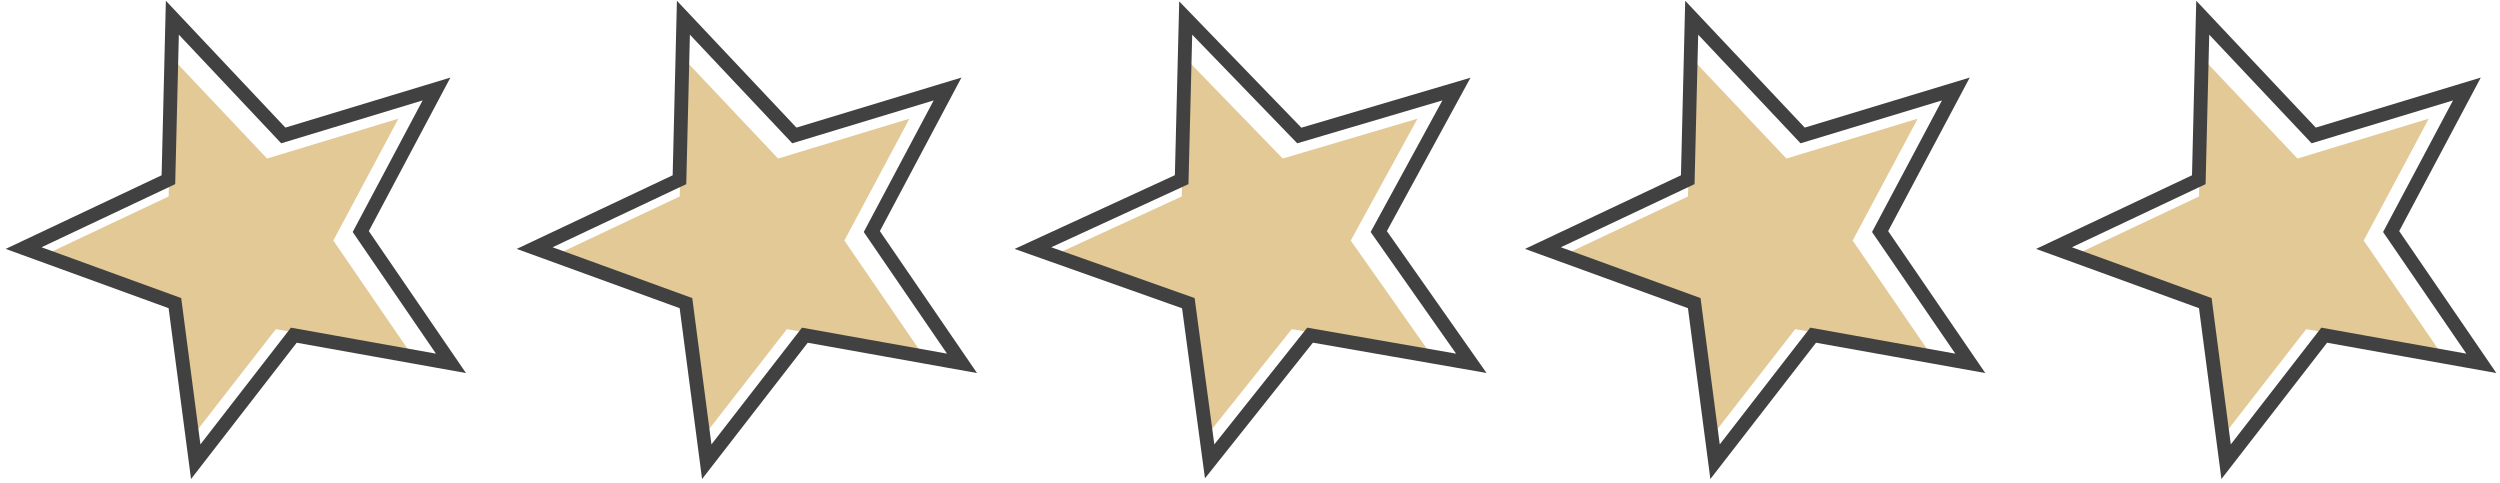 <svg xmlns="http://www.w3.org/2000/svg" xmlns:xlink="http://www.w3.org/1999/xlink" width="181px" height="35px" viewBox="0 0 181 35"><title>Group 12</title><desc>Created with Sketch.</desc><g id="Page-1" stroke="none" stroke-width="1" fill="none" fill-rule="evenodd"><g id="Index" transform="translate(-1113, -4476)"><g id="Group-12" transform="translate(1112, 4473)"><g id="Group-4" transform="translate(0, -0)"><polygon id="Fill-1" fill="#E2C996" transform="translate(18.139, 19.412) rotate(-21) translate(-18.139, -19.412) " points="18.125 27.353 9.633 32.479 11.953 22.871 4.41 16.341 14.321 15.603 18.151 6.346 21.958 15.593 31.868 16.306 24.308 22.855 26.604 32.458"></polygon><path d="M18.984,27.872 L9.072,33.879 L11.78,22.62 L2.981,14.973 L14.543,14.109 L19.013,3.262 L23.457,14.098 L35.019,14.933 L26.199,22.604 L28.877,33.852 L18.984,27.872 Z" id="Stroke-2" stroke="#414141" transform="translate(18.999, 18.703) rotate(-21) translate(-18.999, -18.703) "></path></g><g id="Group-4-Copy-2" transform="translate(37, -0)"><polygon id="Fill-1" fill="#E2C996" transform="translate(18.139, 19.412) rotate(-21) translate(-18.139, -19.412) " points="18.125 27.353 9.633 32.479 11.953 22.871 4.41 16.341 14.321 15.603 18.151 6.346 21.958 15.593 31.868 16.306 24.308 22.855 26.604 32.458"></polygon><path d="M18.984,27.872 L9.072,33.879 L11.78,22.62 L2.981,14.973 L14.543,14.109 L19.013,3.262 L23.457,14.098 L35.019,14.933 L26.199,22.604 L28.877,33.852 L18.984,27.872 Z" id="Stroke-2" stroke="#414141" transform="translate(18.999, 18.703) rotate(-21) translate(-18.999, -18.703) "></path></g><g id="Group-4-Copy-3" transform="translate(73, -0)"><polygon id="Fill-1" fill="#E2C996" transform="translate(18.6, 19.447) rotate(-21) translate(-18.6, -19.447) " points="18.683 27.388 10.042 32.456 12.33 22.836 4.557 16.218 14.689 15.564 18.525 6.309 22.501 15.622 32.644 16.425 24.969 22.929 27.401 32.584"></polygon><path d="M19.569,27.907 L9.508,33.831 L12.172,22.586 L3.097,14.831 L14.926,14.064 L19.393,3.244 L24.023,14.131 L35.85,15.07 L26.901,22.685 L29.738,33.992 L19.569,27.907 Z" id="Stroke-2" stroke="#414141" transform="translate(19.481, 18.74) rotate(-21) translate(-19.481, -18.74) "></path></g><g id="Group-4-Copy-4" transform="translate(110, -0)"><polygon id="Fill-1" fill="#E2C996" transform="translate(18.139, 19.412) rotate(-21) translate(-18.139, -19.412) " points="18.125 27.353 9.633 32.479 11.953 22.871 4.41 16.341 14.321 15.603 18.151 6.346 21.958 15.593 31.868 16.306 24.308 22.855 26.604 32.458"></polygon><path d="M18.984,27.872 L9.072,33.879 L11.78,22.62 L2.981,14.973 L14.543,14.109 L19.013,3.262 L23.457,14.098 L35.019,14.933 L26.199,22.604 L28.877,33.852 L18.984,27.872 Z" id="Stroke-2" stroke="#414141" transform="translate(18.999, 18.703) rotate(-21) translate(-18.999, -18.703) "></path></g><g id="Group-4-Copy-5" transform="translate(147, -0)"><polygon id="Fill-1" fill="#E2C996" transform="translate(18.139, 19.412) rotate(-21) translate(-18.139, -19.412) " points="18.125 27.353 9.633 32.479 11.953 22.871 4.41 16.341 14.321 15.603 18.151 6.346 21.958 15.593 31.868 16.306 24.308 22.855 26.604 32.458"></polygon><path d="M18.984,27.872 L9.072,33.879 L11.78,22.62 L2.981,14.973 L14.543,14.109 L19.013,3.262 L23.457,14.098 L35.019,14.933 L26.199,22.604 L28.877,33.852 L18.984,27.872 Z" id="Stroke-2" stroke="#414141" transform="translate(18.999, 18.703) rotate(-21) translate(-18.999, -18.703) "></path></g></g></g></g></svg>